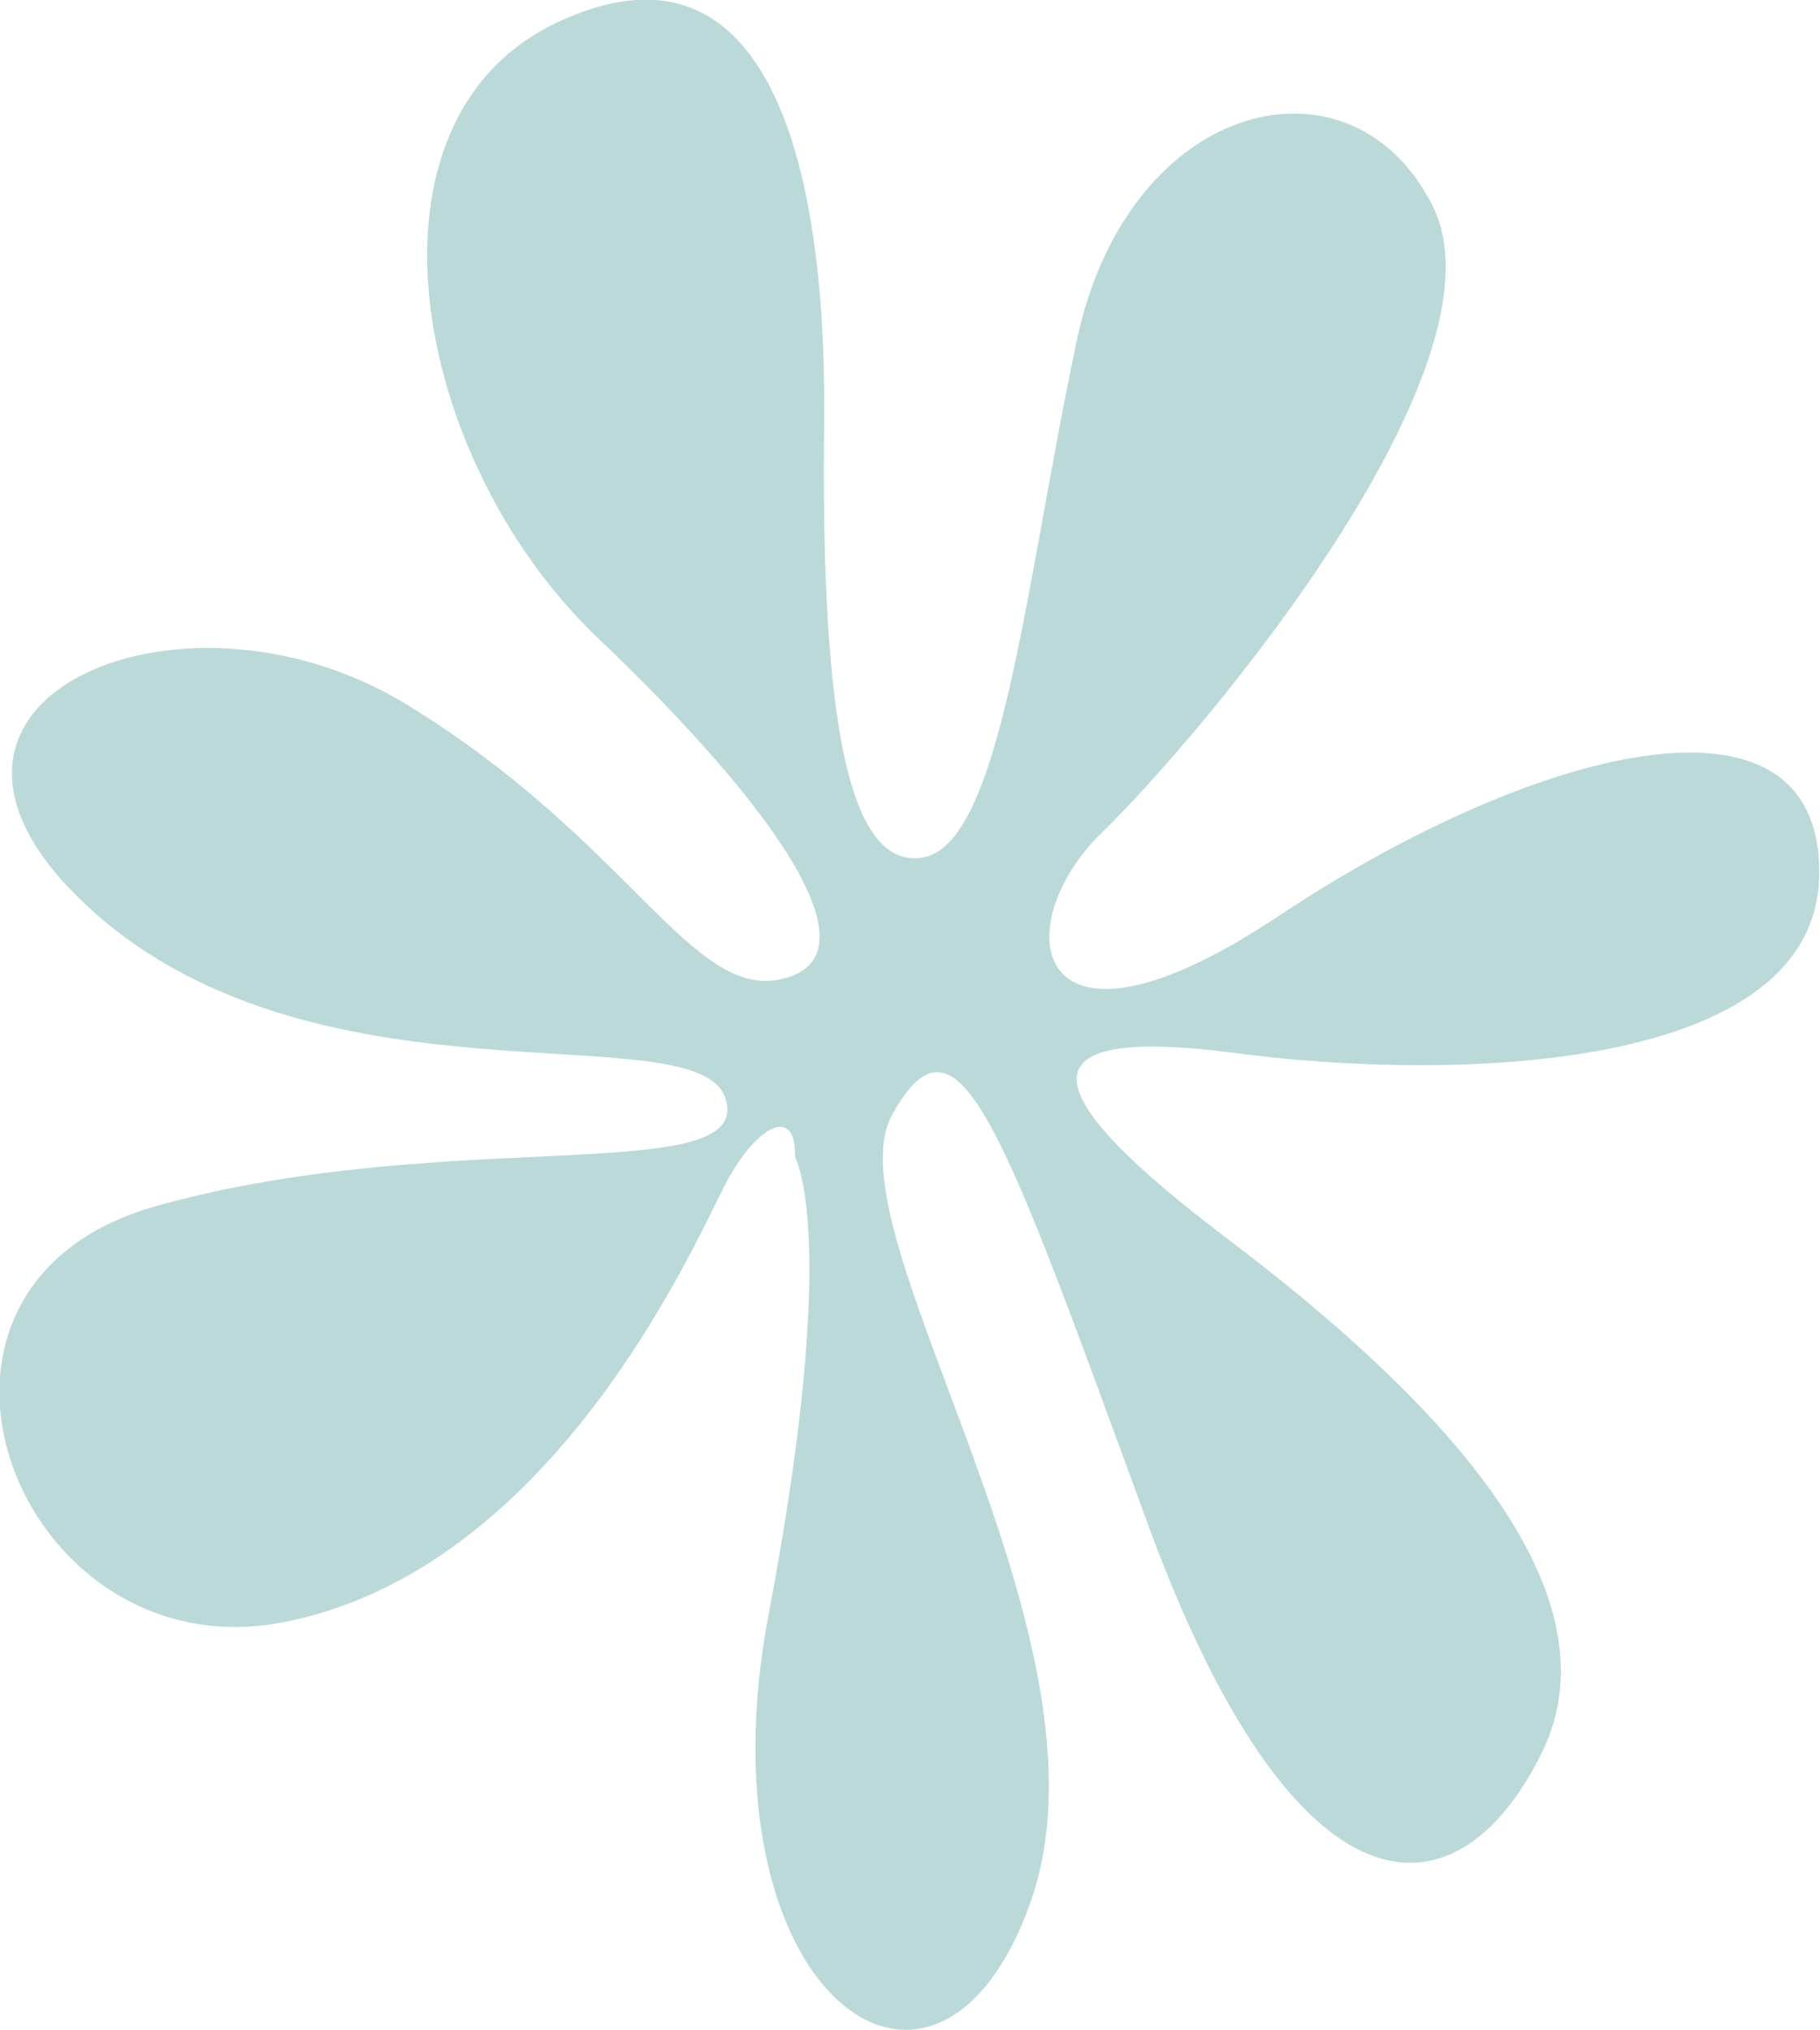 <svg xmlns="http://www.w3.org/2000/svg" viewBox="0 0 25 27.88"><path d="M10.92 15.89s.63 1.06-.36 6.27c-.99 5.2 2.29 7.61 3.59 3.98 1.3-3.63-2.8-9.23-1.89-10.84.91-1.62 1.5.16 3.51 5.64 2.01 5.48 4.22 5.52 5.4 3.15 1.18-2.36-1.73-5.13-4.34-7.1-2.6-1.97-2.88-2.92.12-2.53 3 .4 8.04.28 8.04-2.48s-3.98-1.69-7.41.59c-3.43 2.29-3.78.16-2.44-1.14 1.34-1.3 5.64-6.39 4.54-8.6-1.1-2.21-4.18-1.5-4.89 1.85s-1.03 6.94-2.13 7.1c-1.1.16-1.38-2.33-1.34-5.99.04-3.67-.83-6.82-3.67-5.48-2.84 1.34-2.01 5.99.55 8.44 2.56 2.44 3.83 4.38 2.56 4.69-1.26.32-2.09-1.89-5.2-3.78-3.12-1.89-7.45 0-4.3 2.84 3.15 2.84 8.36 1.38 8.71 2.6.36 1.22-3.83.35-7.81 1.46-3.98 1.1-1.93 6.43 1.73 5.72 3.67-.71 5.6-5.09 6.04-5.95.43-.87 1.02-1.18.99-.43Z" style="fill:#bbd9d9;fill-rule:evenodd"></path></svg>